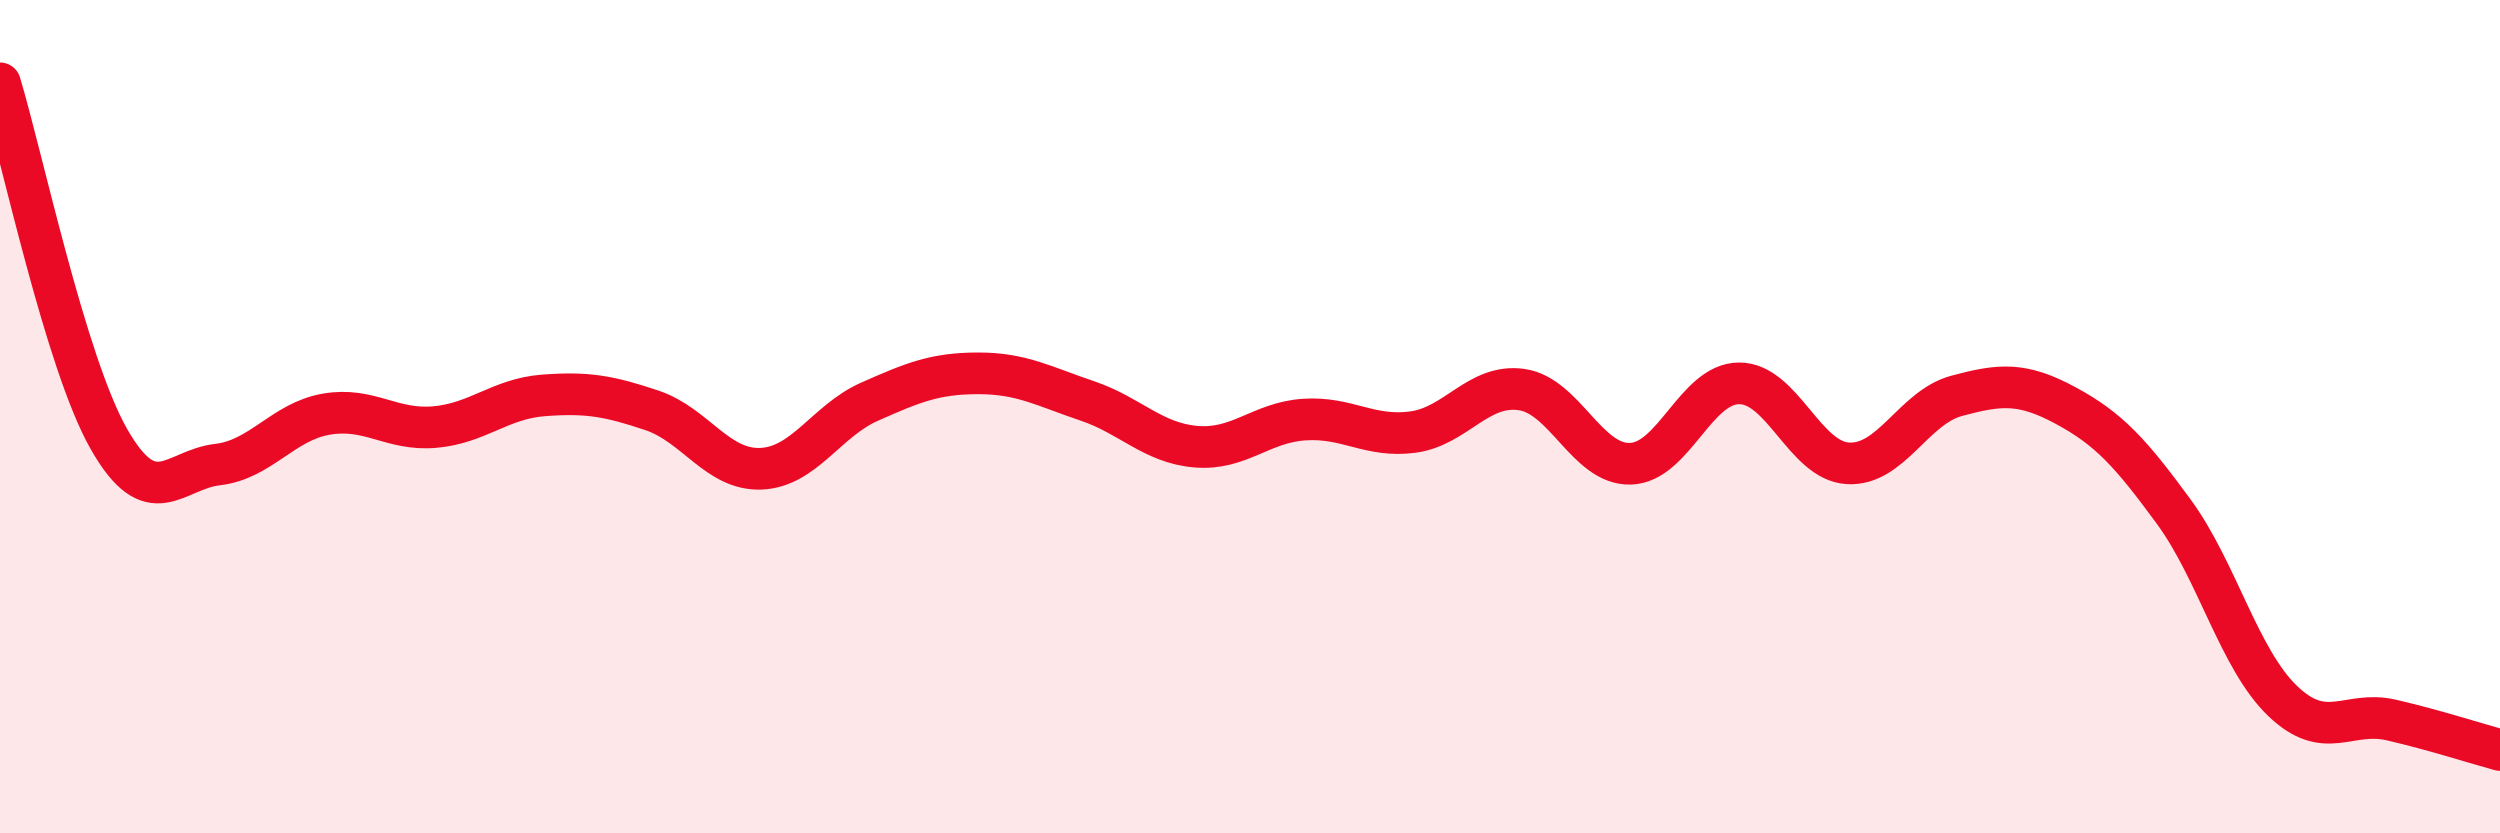 
    <svg width="60" height="20" viewBox="0 0 60 20" xmlns="http://www.w3.org/2000/svg">
      <path
        d="M 0,2 C 0.52,3.71 1.57,8.7 2.61,10.53 C 3.65,12.36 4.18,11.27 5.22,11.15 C 6.26,11.03 6.79,10.12 7.83,9.94 C 8.87,9.76 9.39,10.34 10.43,10.25 C 11.47,10.16 12,9.57 13.04,9.49 C 14.08,9.41 14.61,9.5 15.65,9.85 C 16.69,10.2 17.22,11.29 18.26,11.25 C 19.3,11.21 19.83,10.1 20.87,9.64 C 21.91,9.18 22.44,8.96 23.48,8.96 C 24.52,8.96 25.05,9.27 26.09,9.62 C 27.13,9.97 27.66,10.63 28.7,10.72 C 29.74,10.81 30.26,10.14 31.3,10.07 C 32.34,10 32.87,10.51 33.91,10.37 C 34.95,10.23 35.48,9.2 36.52,9.35 C 37.56,9.5 38.09,11.16 39.13,11.13 C 40.17,11.1 40.7,9.2 41.74,9.2 C 42.78,9.2 43.31,11.06 44.35,11.12 C 45.39,11.18 45.92,9.78 46.96,9.5 C 48,9.22 48.53,9.17 49.57,9.73 C 50.61,10.29 51.13,10.86 52.17,12.28 C 53.21,13.7 53.74,15.82 54.78,16.82 C 55.82,17.82 56.35,17.04 57.39,17.28 C 58.43,17.52 59.48,17.86 60,18L60 20L0 20Z"
        fill="#EB0A25"
        opacity="0.1"
        stroke-linecap="round"
        stroke-linejoin="round"
      />
      <path
        d="M 0,2 C 0.52,3.71 1.57,8.7 2.61,10.53 C 3.65,12.36 4.18,11.27 5.22,11.15 C 6.26,11.03 6.79,10.12 7.83,9.94 C 8.87,9.76 9.39,10.34 10.43,10.25 C 11.47,10.16 12,9.57 13.04,9.49 C 14.08,9.41 14.61,9.5 15.65,9.85 C 16.69,10.2 17.22,11.29 18.26,11.25 C 19.3,11.21 19.83,10.1 20.87,9.64 C 21.91,9.18 22.44,8.96 23.48,8.96 C 24.52,8.96 25.05,9.27 26.09,9.62 C 27.13,9.97 27.66,10.63 28.7,10.72 C 29.74,10.81 30.26,10.14 31.3,10.07 C 32.34,10 32.87,10.51 33.91,10.37 C 34.95,10.23 35.48,9.2 36.52,9.35 C 37.56,9.5 38.09,11.16 39.13,11.13 C 40.17,11.1 40.7,9.2 41.74,9.2 C 42.78,9.2 43.31,11.06 44.35,11.12 C 45.39,11.18 45.92,9.78 46.96,9.5 C 48,9.22 48.53,9.17 49.57,9.73 C 50.61,10.29 51.13,10.86 52.17,12.28 C 53.21,13.7 53.74,15.82 54.78,16.82 C 55.82,17.82 56.35,17.04 57.39,17.28 C 58.43,17.52 59.48,17.86 60,18"
        stroke="#EB0A25"
        stroke-width="1"
        fill="none"
        stroke-linecap="round"
        stroke-linejoin="round"
      />
    </svg>
  